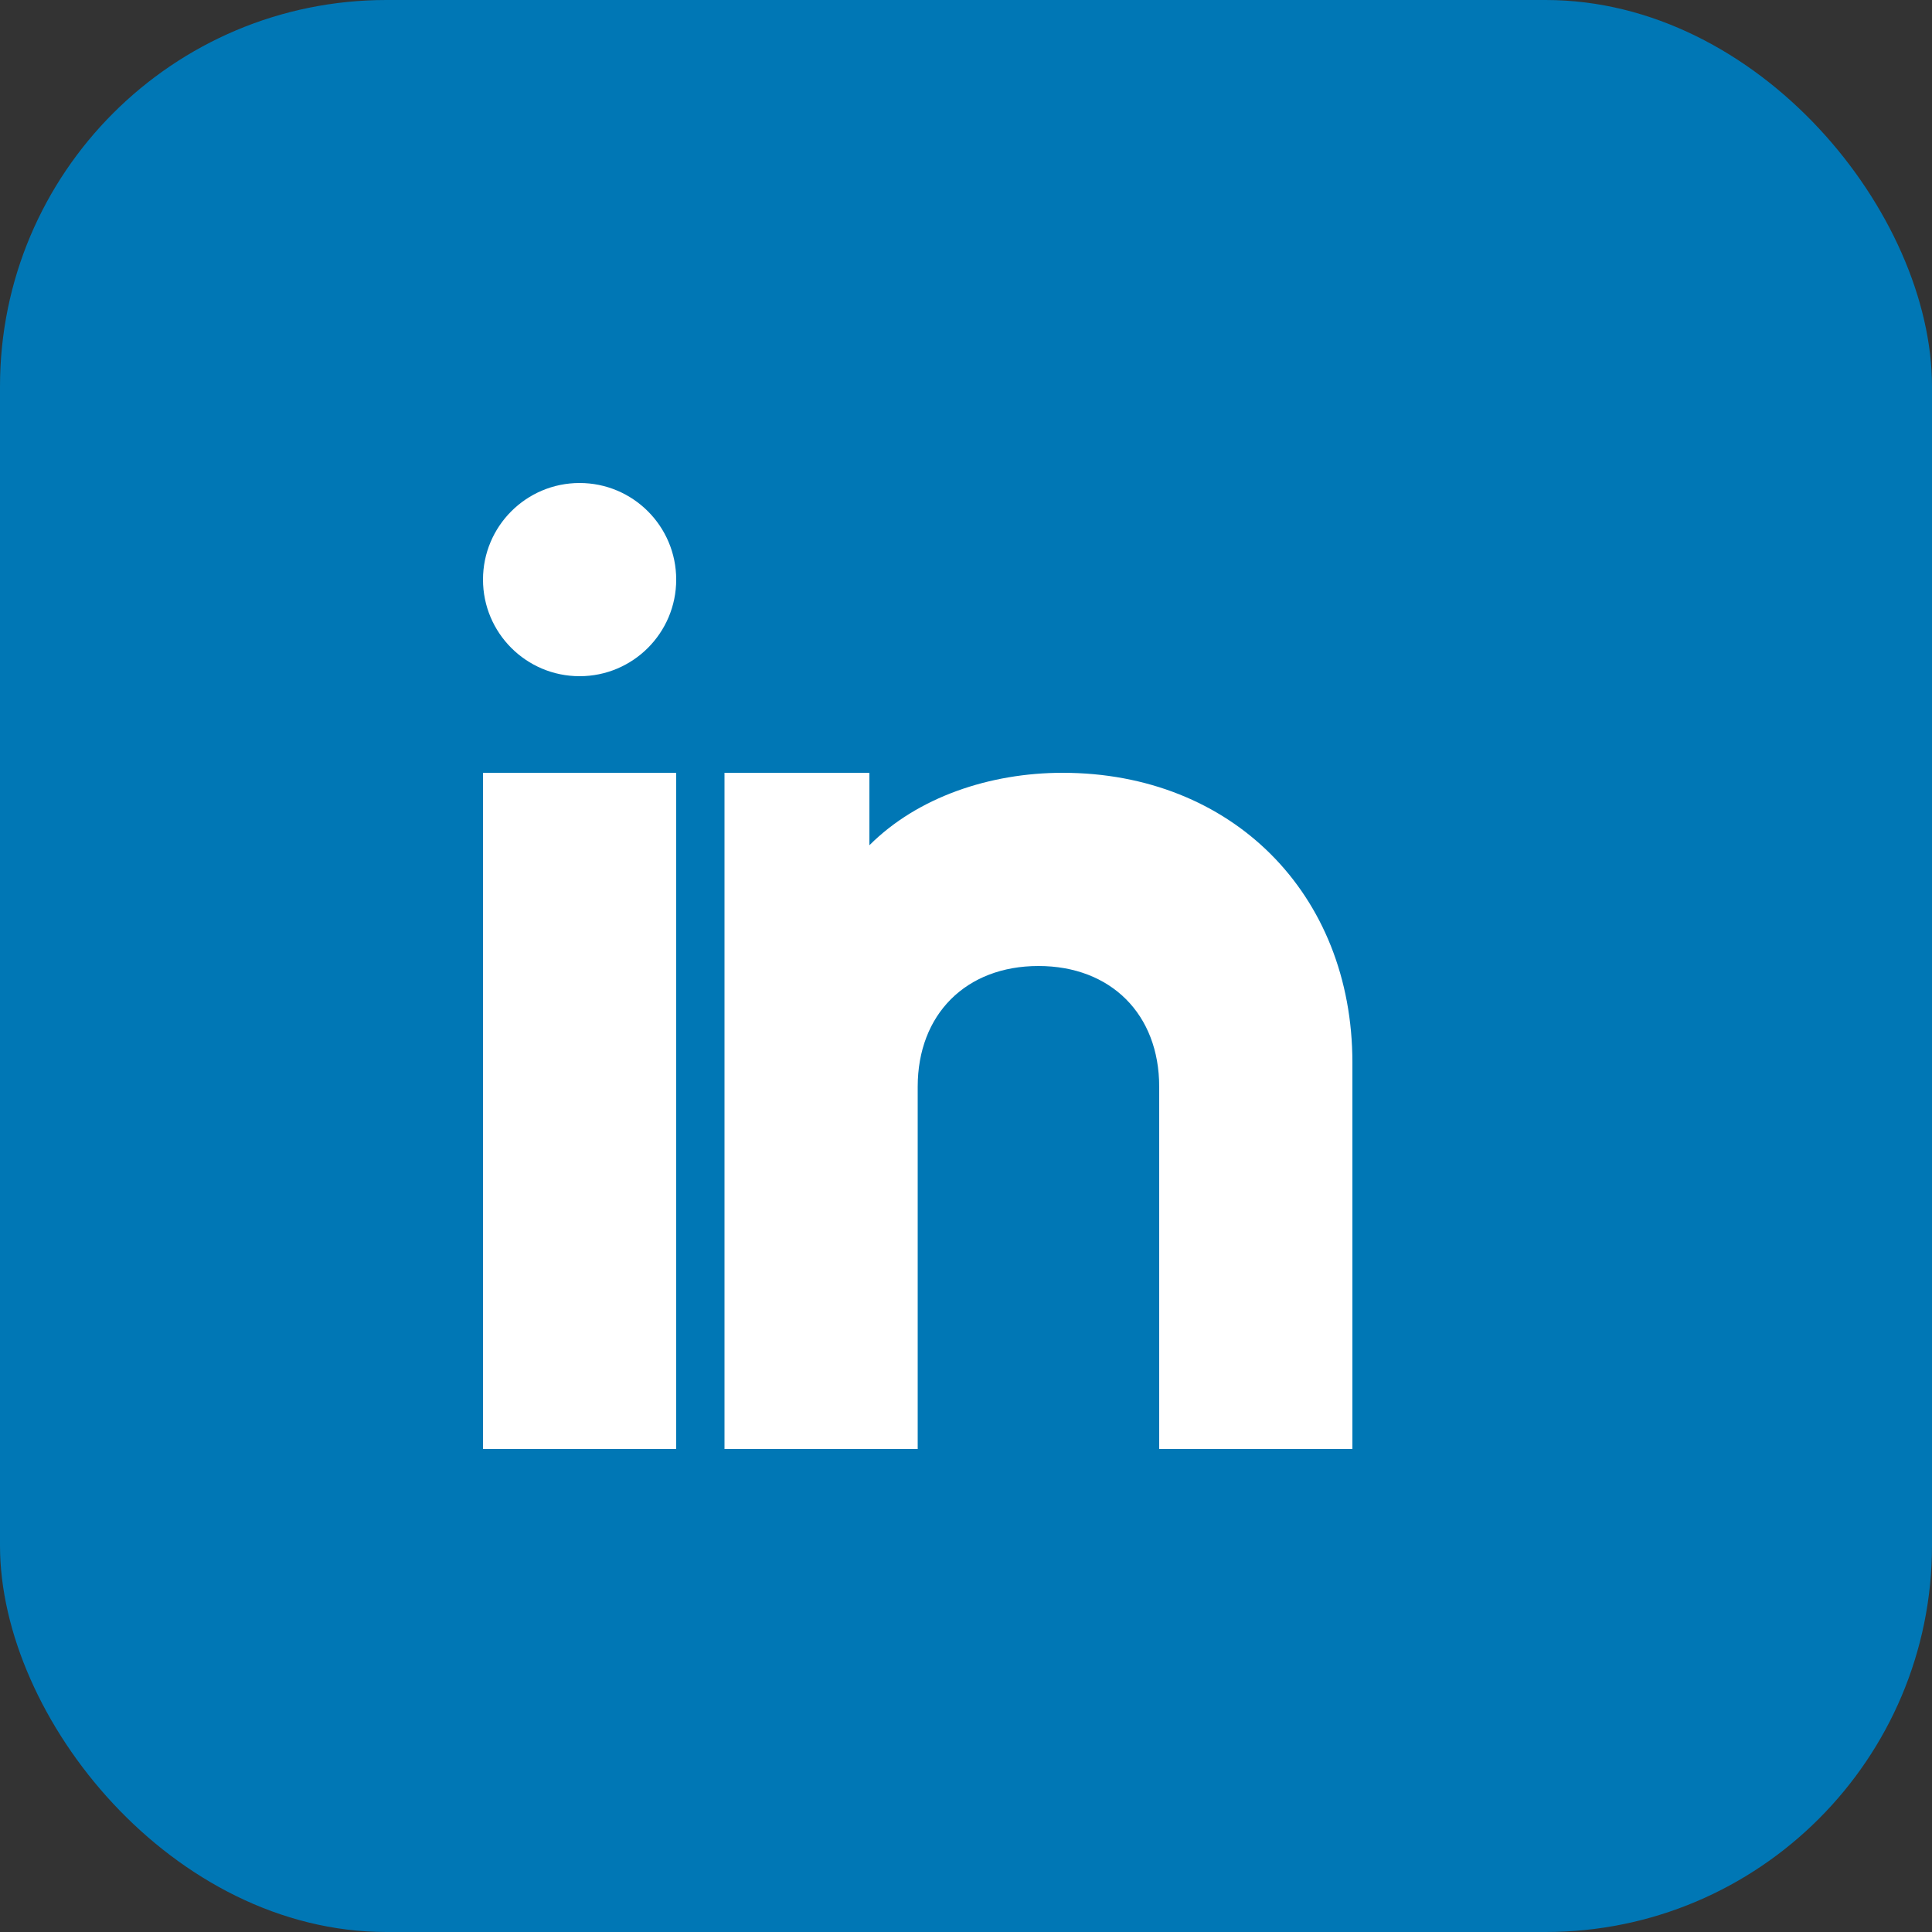 <svg width="40" height="40" viewBox="0 0 40 40" fill="none" xmlns="http://www.w3.org/2000/svg">
  <rect x="0" y="0" width="40" height="40" fill="#333333" stroke="none"/>
  <rect width="40" height="40" rx="8" fill="#0077b5"/>
  <rect x="10" y="16" width="4" height="14" fill="#ffffff"/>
  <circle cx="12" cy="12" r="2" fill="#ffffff"/>
  <path d="M 18 16 L 18 17.5 C 19 16.5 20.5 16 22 16 C 25.5 16 28 18.5 28 22 L 28 30 L 24 30 L 24 22.5 C 24 21 23 20 21.5 20 C 20 20 19 21 19 22.5 L 19 30 L 15 30 L 15 16 Z" fill="#ffffff"/>
</svg>

